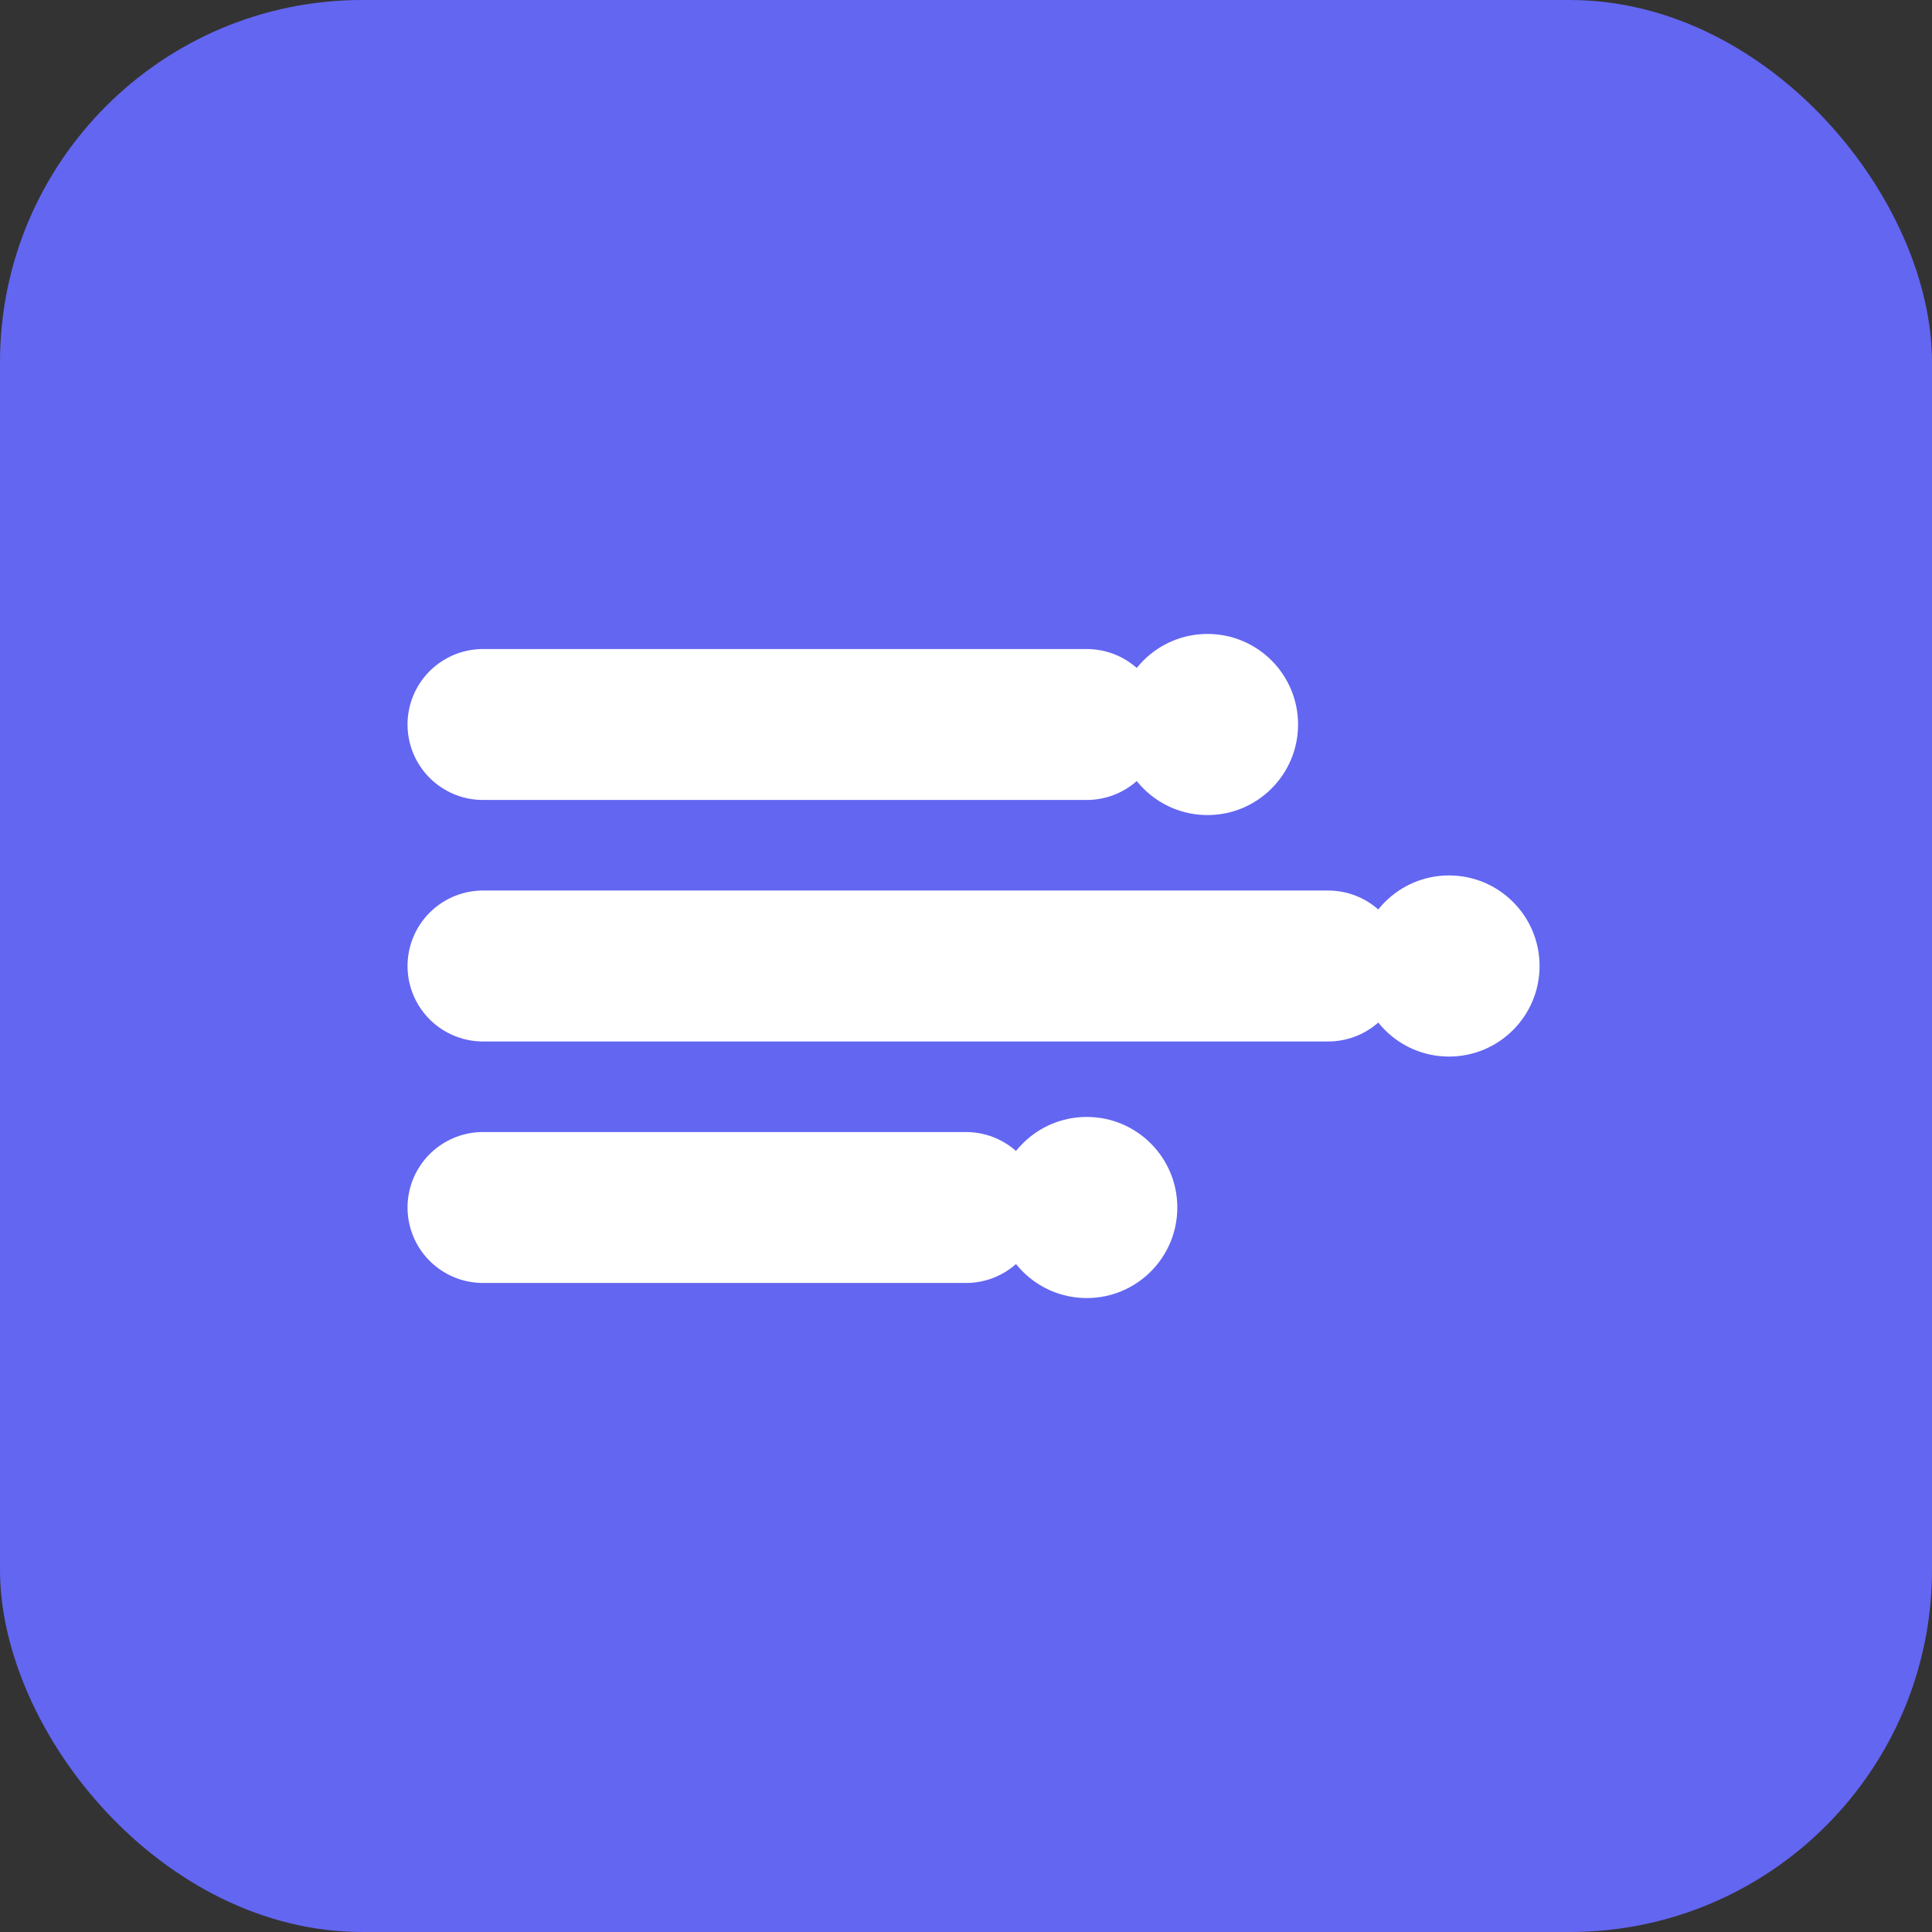 <svg width="32" height="32" viewBox="0 0 32 32" xmlns="http://www.w3.org/2000/svg">
  <rect x="0" y="0" width="32" height="32" fill="#333333" stroke="none"/>
  <rect width="32" height="32" fill="#6366f1" rx="6"/>
  <path d="M8 12h10M8 16h14M8 20h8" stroke="white" stroke-width="2.5" stroke-linecap="round"/>
  <circle cx="20" cy="12" r="1.5" fill="white"/>
  <circle cx="24" cy="16" r="1.5" fill="white"/>
  <circle cx="18" cy="20" r="1.5" fill="white"/>
</svg>
